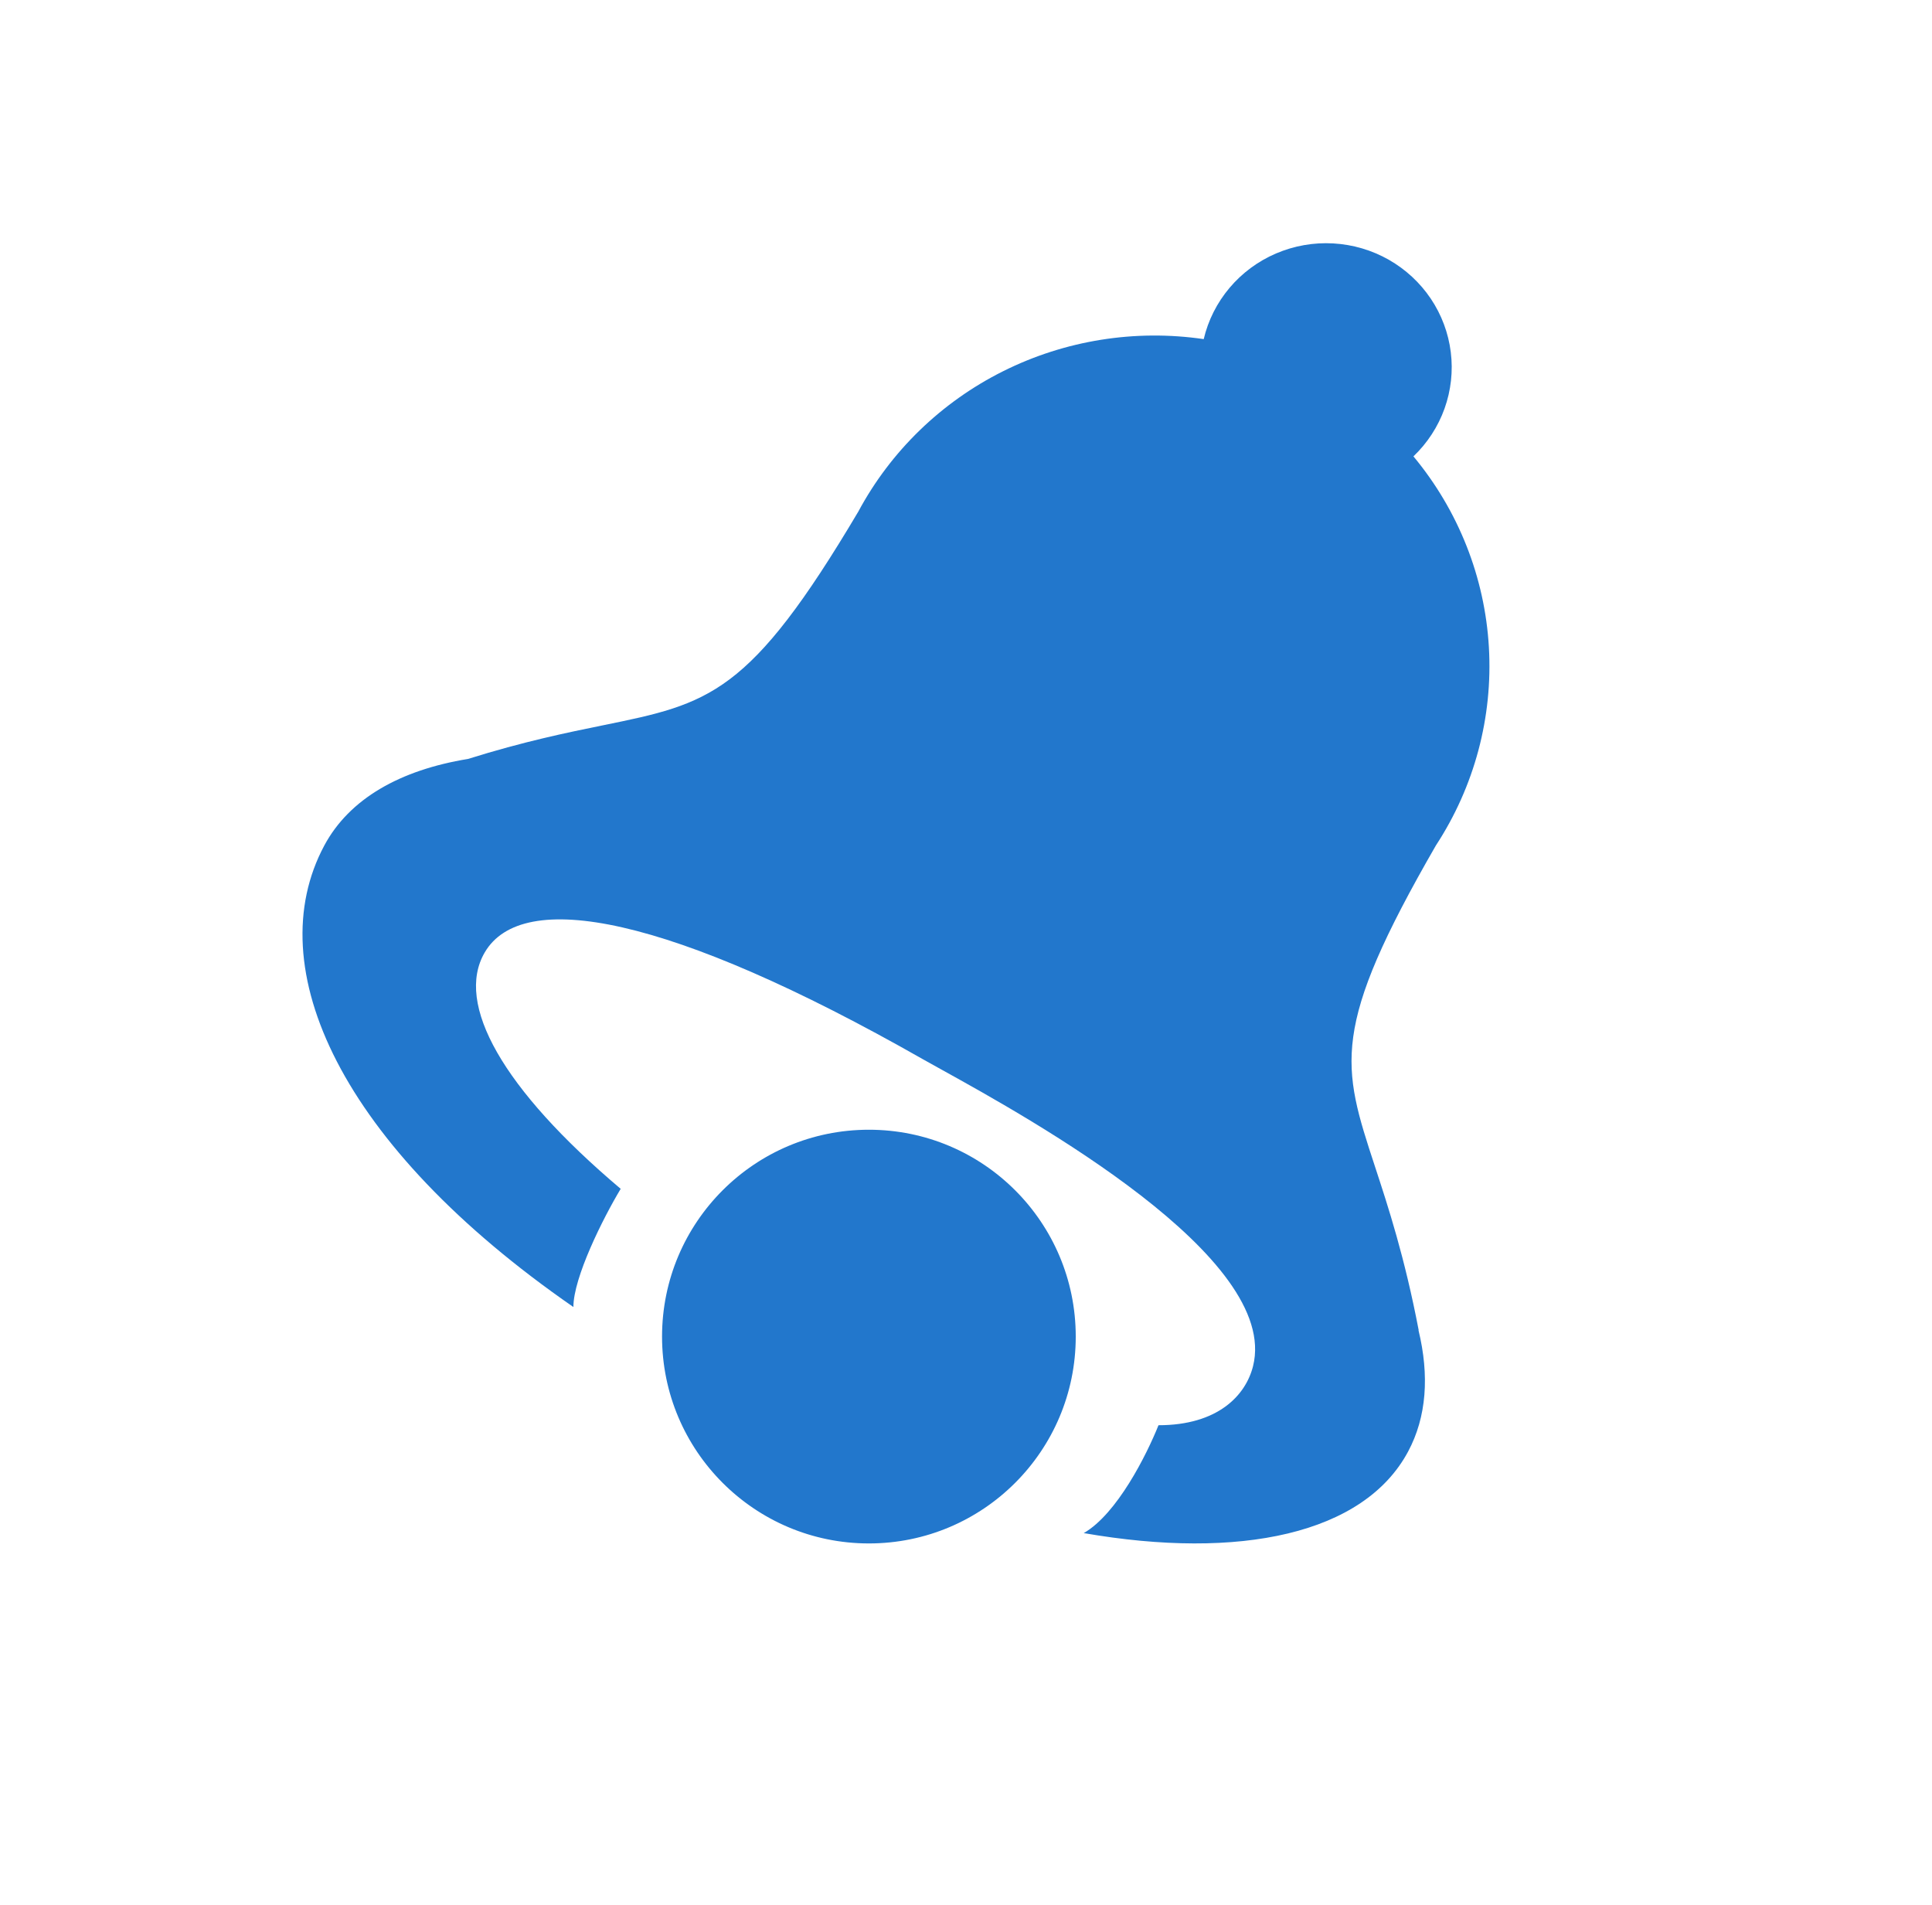 <?xml version="1.0" encoding="UTF-8"?> <svg xmlns="http://www.w3.org/2000/svg" width="71" height="70" viewBox="0 0 71 70" fill="none"><path fill-rule="evenodd" clip-rule="evenodd" d="M42.574 52.375C44.746 52.375 45.777 51.289 46.049 50.203C47.05 46.2 37.873 41.118 34.62 39.317C34.343 39.164 34.109 39.035 33.928 38.932C24.555 33.597 19.194 32.643 17.814 35C16.71 36.888 18.466 40.017 22.81 43.688C22.158 44.773 21.072 46.945 21.072 48.031C12.501 42.099 9.516 35.558 11.917 31.073C12.841 29.348 14.708 28.297 17.199 27.89C19.256 27.246 20.847 26.921 22.162 26.653C26.076 25.854 27.537 25.555 31.542 18.801C32.734 16.579 34.594 14.775 36.868 13.64C39.141 12.505 41.715 12.093 44.236 12.462C44.399 11.769 44.725 11.123 45.187 10.576C45.648 10.03 46.233 9.597 46.895 9.314C47.557 9.031 48.276 8.904 48.996 8.945C49.717 8.986 50.417 9.192 51.042 9.548C51.66 9.901 52.188 10.391 52.583 10.979C52.977 11.567 53.228 12.238 53.315 12.938C53.403 13.638 53.324 14.348 53.086 15.014C52.848 15.679 52.457 16.28 51.943 16.771C53.596 18.761 54.568 21.217 54.716 23.786C54.865 26.355 54.184 28.904 52.77 31.067C48.874 37.825 49.305 39.137 50.534 42.882C51.016 44.35 51.62 46.191 52.135 48.879L52.129 48.883C52.532 50.545 52.43 52.067 51.747 53.343C50.12 56.381 45.558 57.336 39.827 56.339C41.054 55.633 42.139 53.461 42.574 52.375ZM31.931 56.719C36.13 56.719 39.533 53.315 39.533 49.117C39.533 44.919 36.13 41.516 31.931 41.516C27.733 41.516 24.33 44.919 24.33 49.117C24.33 53.315 27.733 56.719 31.931 56.719Z" fill="#2277CC"></path></svg> 